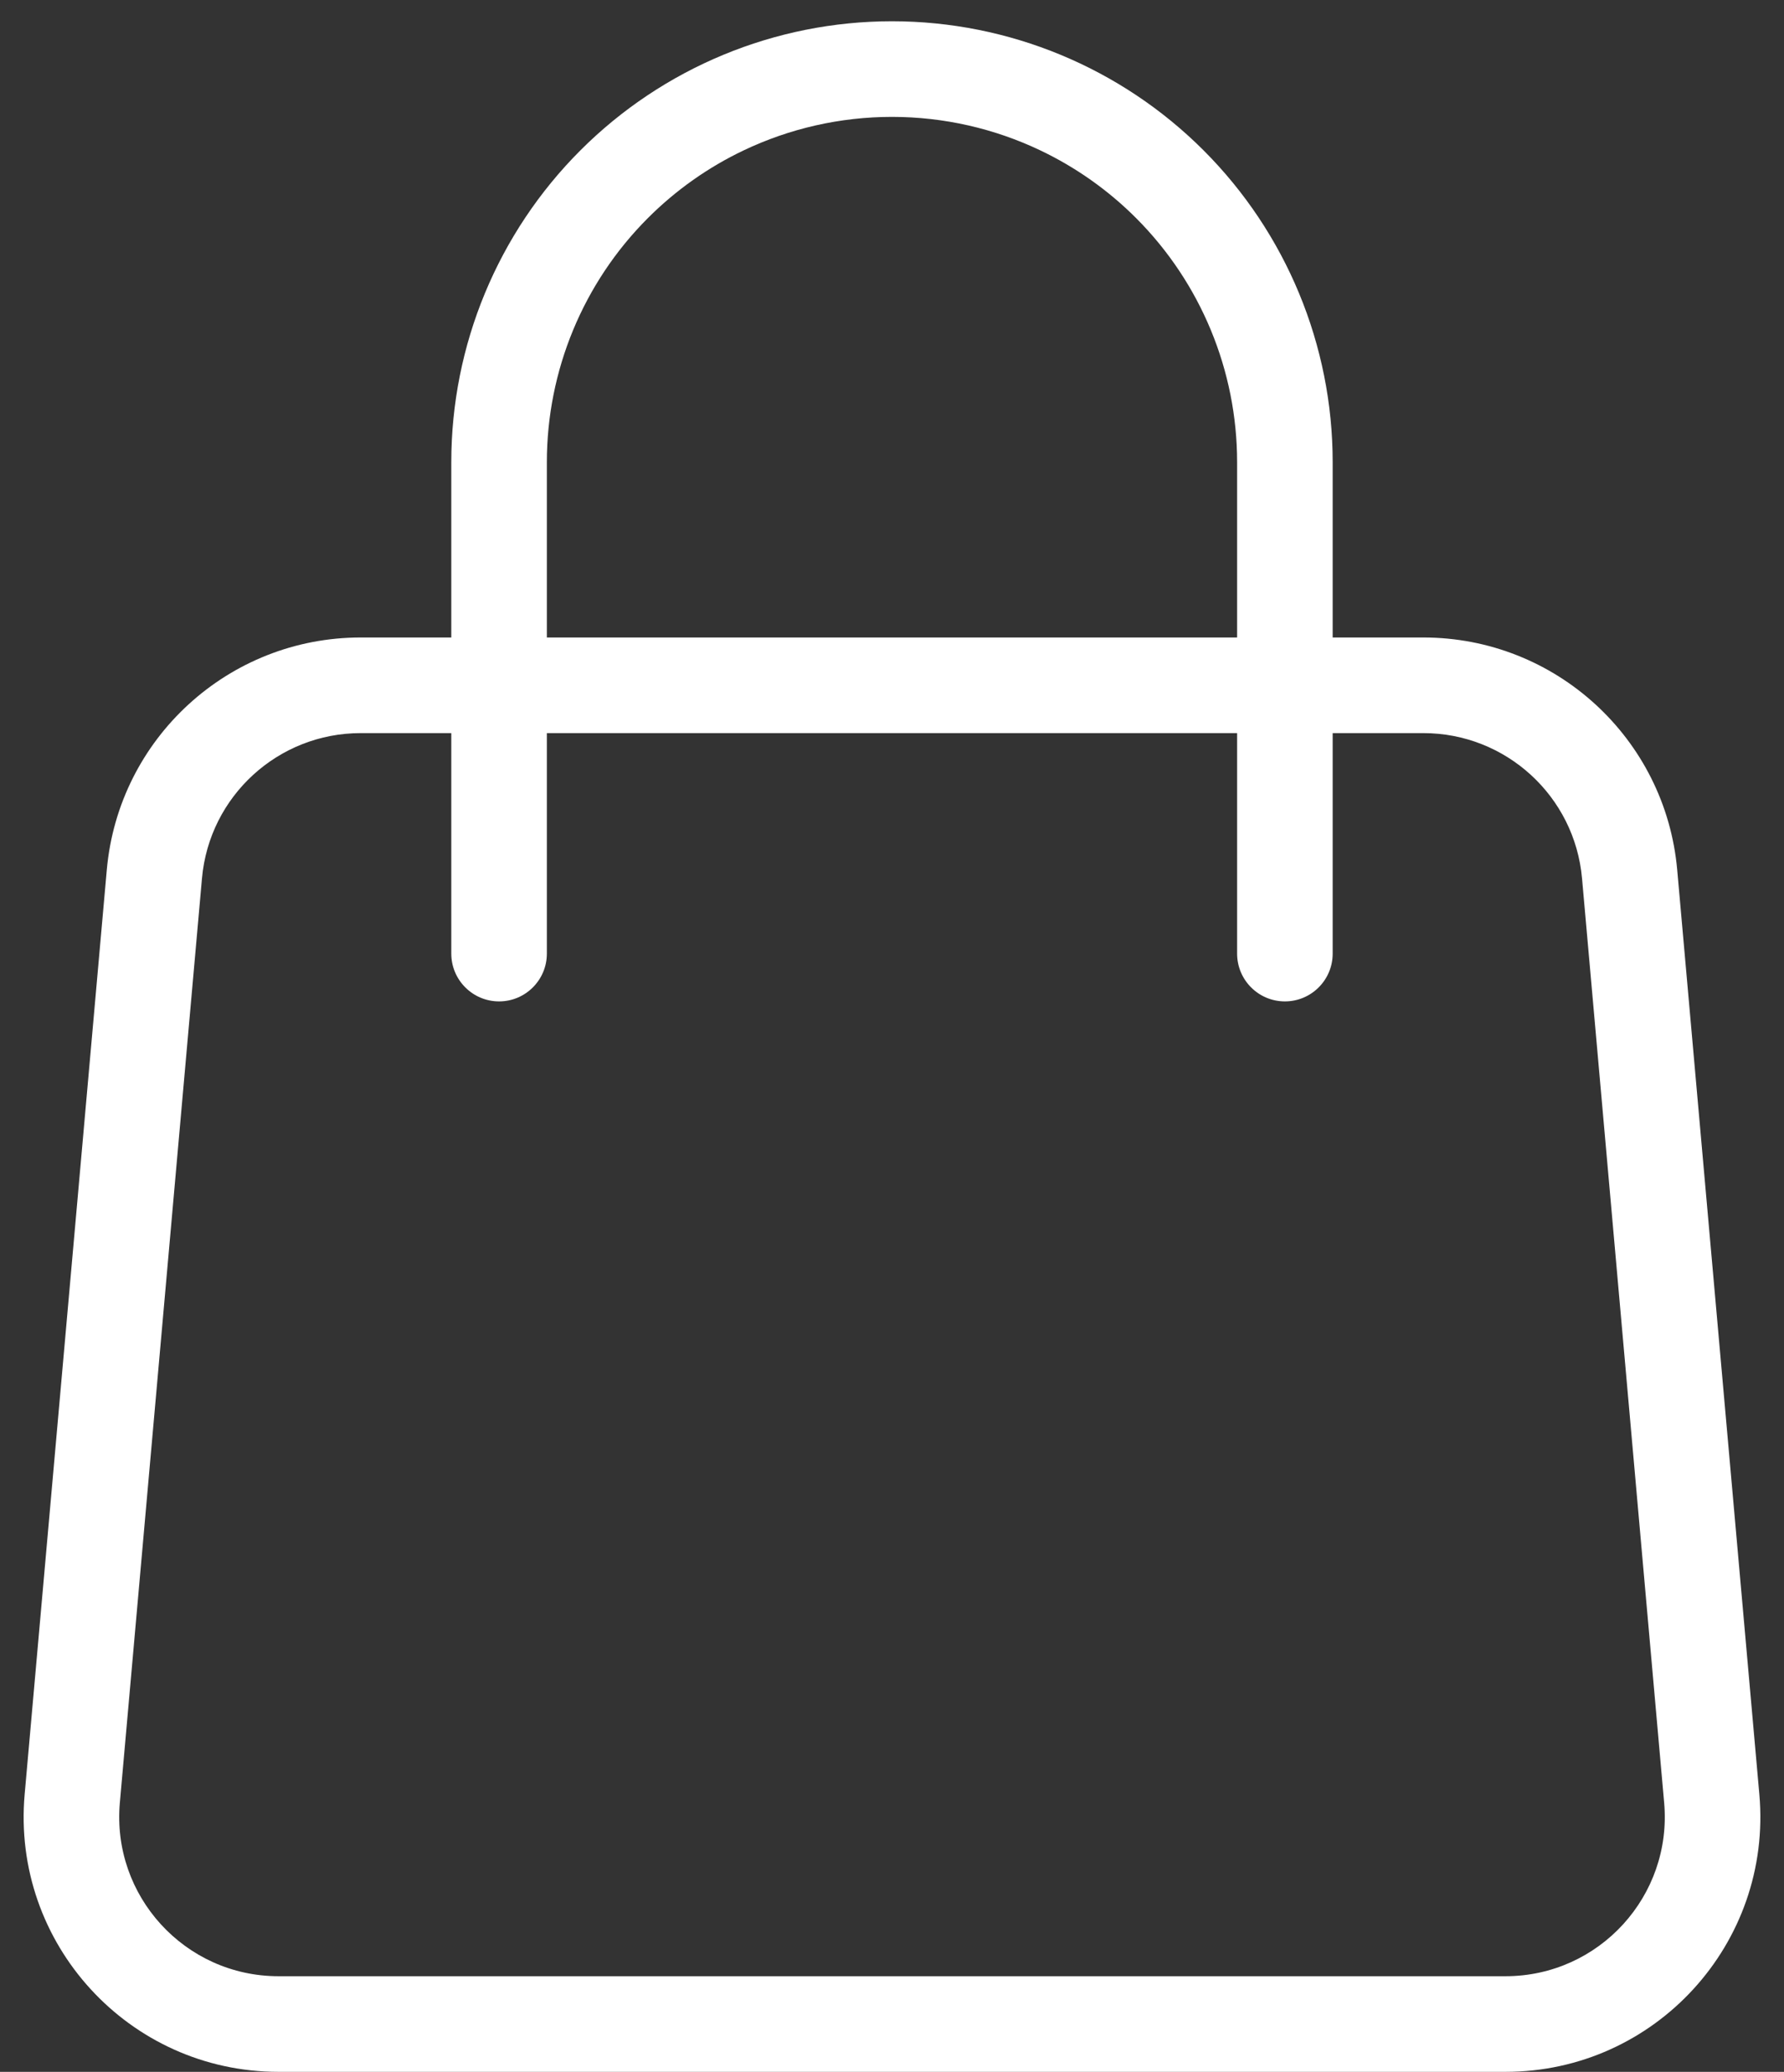 <?xml version="1.0" encoding="UTF-8"?> <svg xmlns="http://www.w3.org/2000/svg" width="56" height="65" viewBox="0 0 56 65" fill="none"><rect x="0" y="0" width="56" height="65" fill="#333333" stroke="none"/><path fill-rule="evenodd" clip-rule="evenodd" d="M27.999 0.667C24.331 0.667 20.812 2.124 18.218 4.718C15.623 7.313 14.166 10.831 14.166 14.5V20H11.32C7.177 20 3.719 23.164 3.352 27.292L0.774 56.292C0.358 60.971 4.045 65 8.743 65H47.257C51.955 65 55.642 60.971 55.226 56.292L52.648 27.292C52.281 23.164 48.823 20 44.68 20H41.833V14.5C41.833 10.831 40.375 7.313 37.781 4.718L37.781 4.718C35.187 2.124 31.668 0.667 27.999 0.667ZM38.833 23V29.917C38.833 30.745 39.504 31.417 40.333 31.417C41.161 31.417 41.833 30.745 41.833 29.917V23H44.68C47.269 23 49.431 24.978 49.66 27.557L52.238 56.557C52.498 59.482 50.194 62 47.257 62H8.743C5.806 62 3.502 59.482 3.762 56.557L6.34 27.557C6.569 24.978 8.731 23 11.32 23H14.166V29.917C14.166 30.745 14.838 31.417 15.666 31.417C16.494 31.417 17.166 30.745 17.166 29.917V23H38.833ZM38.833 20V14.5C38.833 11.627 37.691 8.871 35.66 6.84L35.66 6.84C34.778 5.958 33.76 5.244 32.656 4.718C31.215 4.032 29.626 3.667 27.999 3.667C26.373 3.667 24.784 4.032 23.343 4.718C22.238 5.244 21.221 5.958 20.339 6.84L20.339 6.84C18.307 8.871 17.166 11.627 17.166 14.5V20H38.833Z" fill="white"></path></svg> 